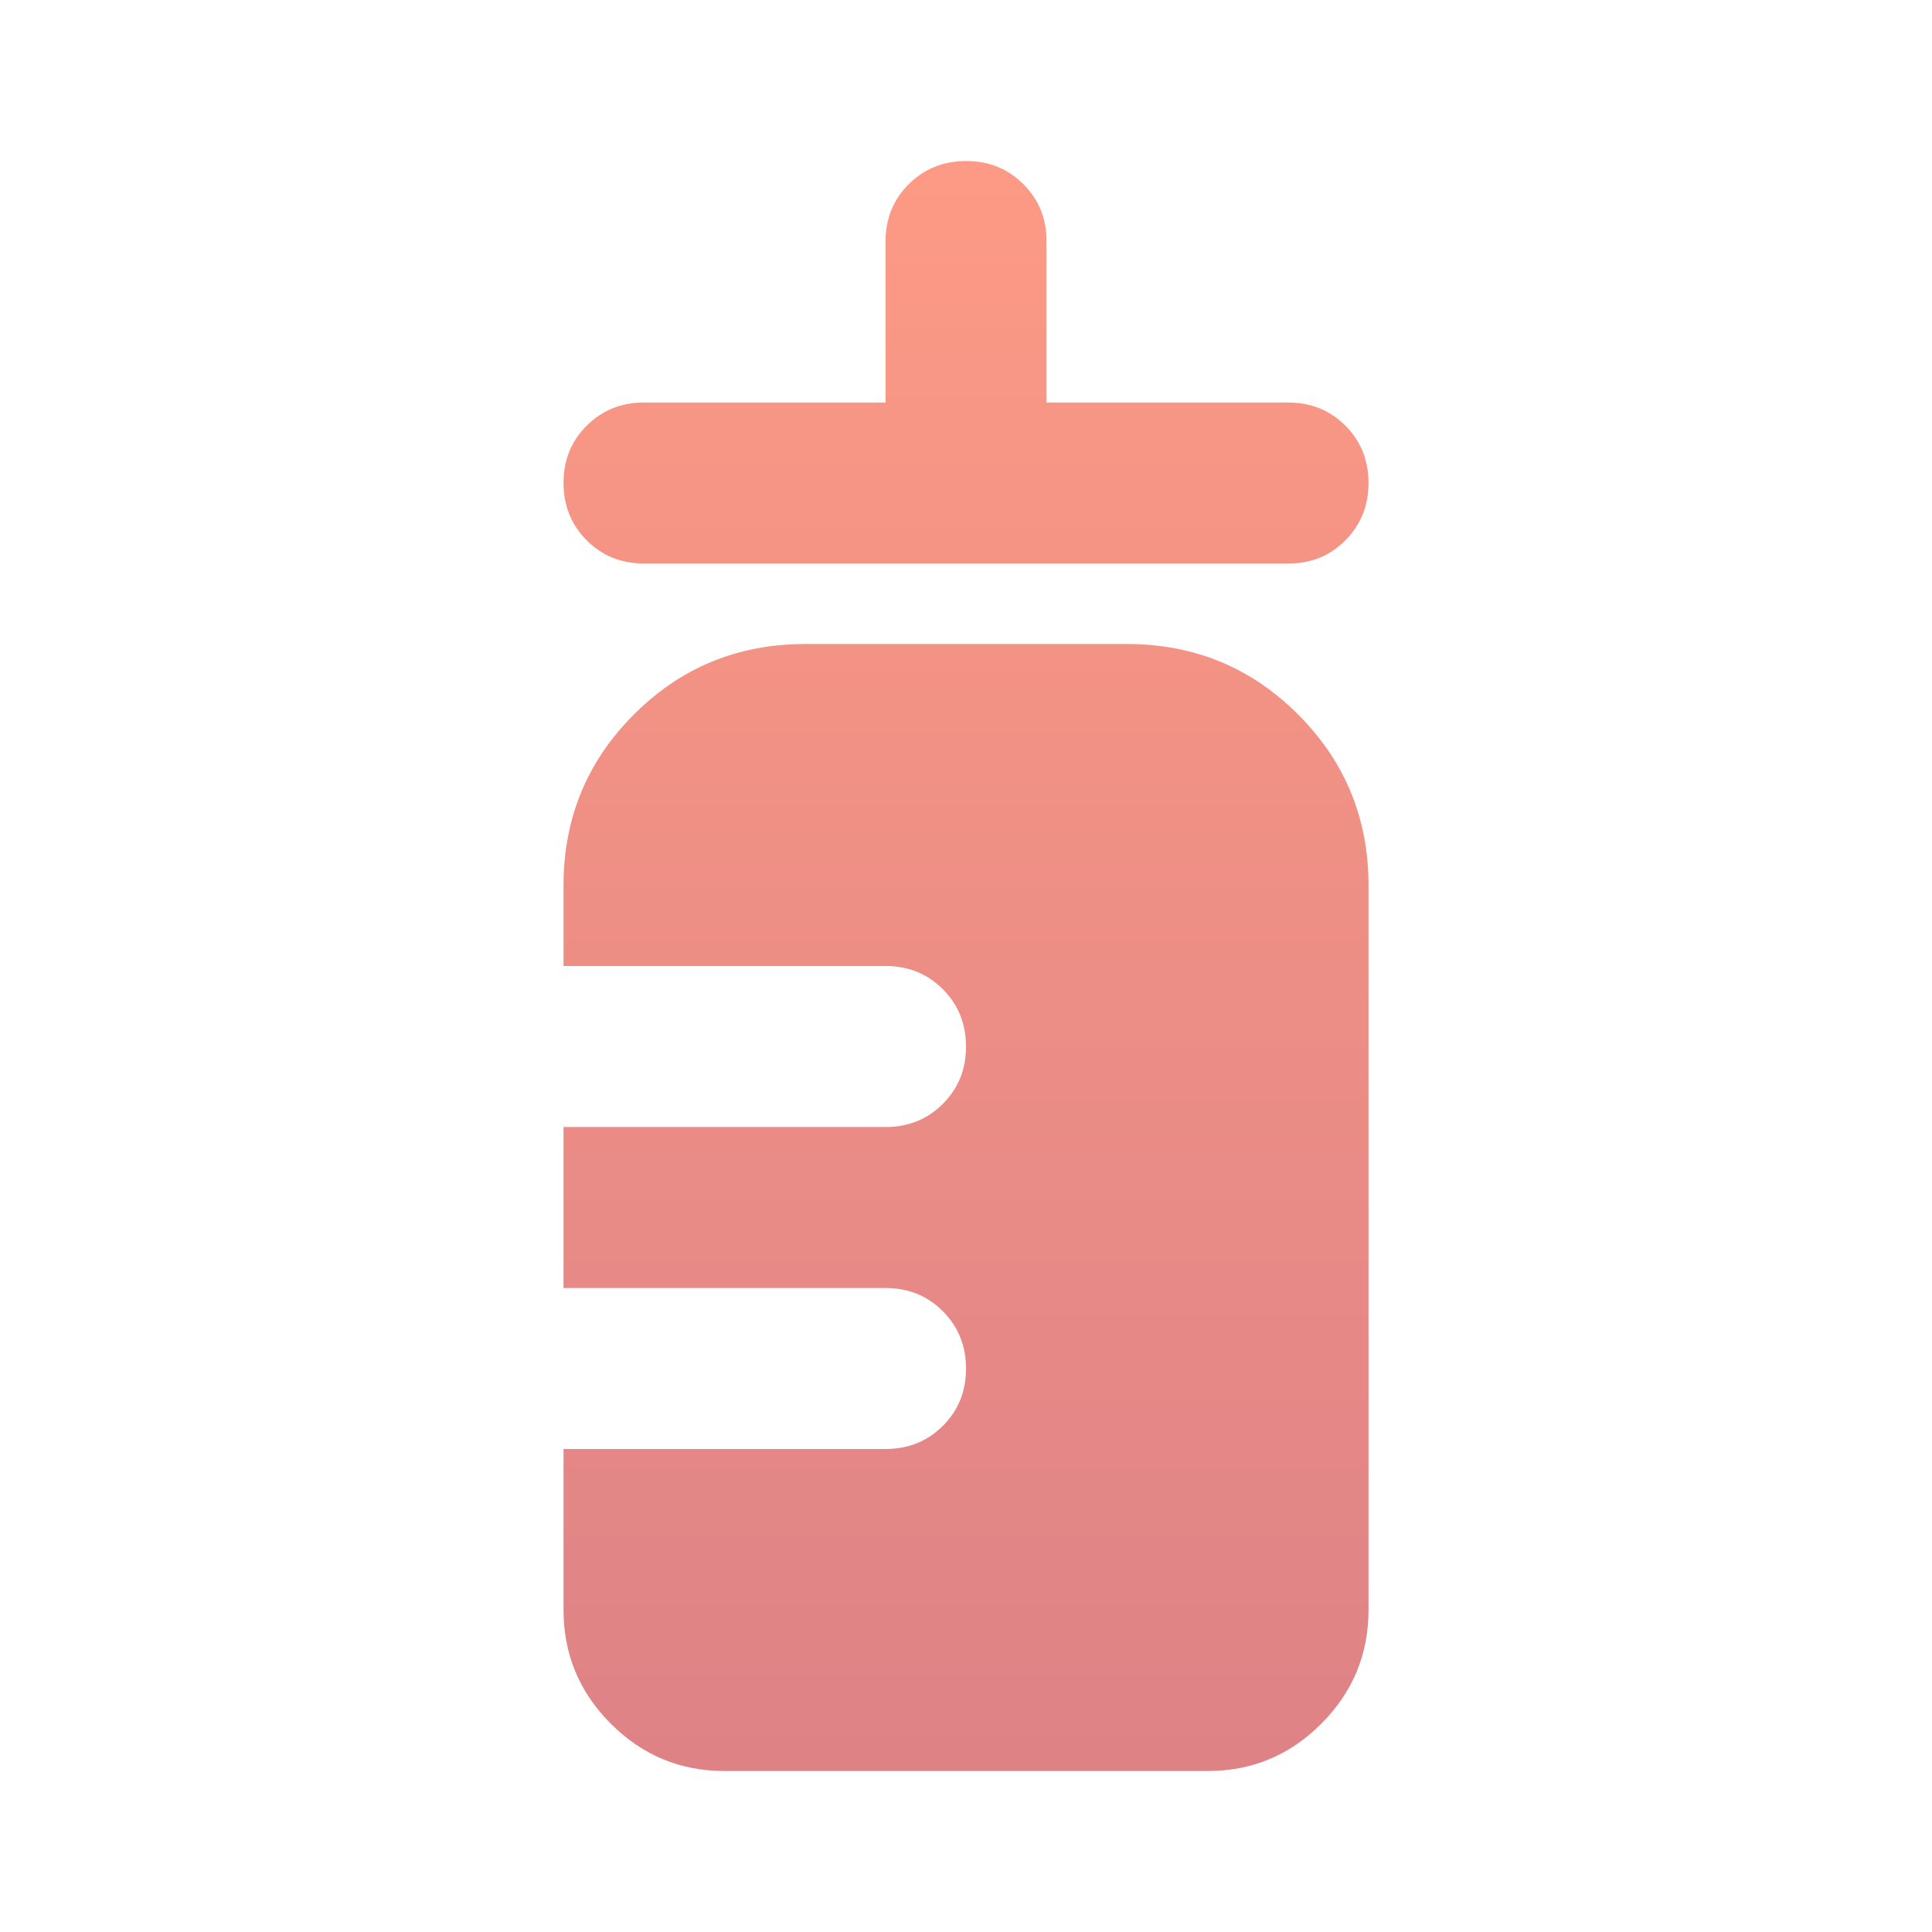 <svg width="64" height="64" viewBox="0 0 64 64" fill="none" xmlns="http://www.w3.org/2000/svg">
<path d="M21.334 18.667C20.578 18.667 19.945 18.411 19.435 17.899C18.925 17.387 18.669 16.754 18.667 16C18.665 15.246 18.921 14.614 19.435 14.101C19.949 13.589 20.582 13.334 21.334 13.334H29.334V8C29.334 7.245 29.59 6.612 30.102 6.102C30.614 5.591 31.247 5.335 32 5.334C32.754 5.332 33.388 5.588 33.902 6.102C34.415 6.615 34.671 7.248 34.667 8V13.334H42.667C43.423 13.334 44.056 13.589 44.568 14.101C45.08 14.614 45.335 15.246 45.334 16C45.332 16.754 45.076 17.388 44.566 17.901C44.055 18.415 43.423 18.67 42.667 18.667H21.334ZM24 58.667C22.534 58.667 21.279 58.145 20.235 57.102C19.191 56.058 18.669 54.802 18.667 53.334V48H29.334C30.089 48 30.723 47.744 31.235 47.232C31.747 46.72 32.002 46.087 32 45.334C31.999 44.58 31.743 43.947 31.232 43.435C30.722 42.923 30.089 42.667 29.334 42.667H18.667V37.334H29.334C30.089 37.334 30.723 37.078 31.235 36.566C31.747 36.053 32.002 35.421 32 34.667C31.999 33.913 31.743 33.28 31.232 32.768C30.722 32.256 30.089 32 29.334 32H18.667V29.334C18.667 27.111 19.445 25.222 21 23.667C22.556 22.111 24.445 21.334 26.667 21.334H37.334C39.556 21.334 41.445 22.111 43 23.667C44.556 25.222 45.334 27.111 45.334 29.334V53.334C45.334 54.8 44.812 56.056 43.768 57.102C42.725 58.147 41.469 58.669 40 58.667H24Z" fill="url(#paint0_linear_148_738)"/>
<defs>
<linearGradient id="paint0_linear_148_738" x1="32" y1="5.333" x2="32" y2="58.667" gradientUnits="userSpaceOnUse">
<stop stop-color="#FC9A85"/>
<stop offset="1" stop-color="#DE8286"/>
</linearGradient>
</defs>
</svg>

